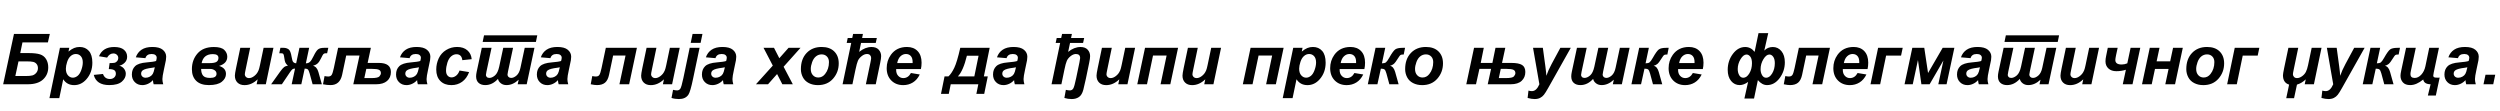 <?xml version="1.0"?>
<svg version="1.1" xmlns="http://www.w3.org/2000/svg" width="1423.178px" height="62.969px"><path fill="#000000" d="M12.793,24.121l-1.27,6.094l4.629,0q4.434,0,6.67,0.742t3.438,2.725t1.201,4.639q0,4.199-2.949,6.924t-8.691,2.725l-14.023,0l6.152-28.633l20.41,0l-1.094,4.785l-14.473,0z M8.73,43.281l5.859,0q2.559,0,3.828-0.342t2.227-1.475t0.957-2.695q0-1.367-0.752-2.314t-1.973-1.23t-3.701-0.283l-4.648,0z M34.118,27.227l5.312,0l-0.449,2.129q1.699-1.406,3.184-2.012t3.184-0.605q3.262,0,5.244,2.246t1.982,6.699q0,5.605-3.418,9.473q-2.93,3.301-6.934,3.301q-4.121,0-6.23-3.34l-2.246,10.762l-5.605,0z M37.497,39.121q0,2.422,1.182,3.76t2.783,1.338q1.387,0,2.676-1.006t2.139-3.34t0.85-4.326q0-2.324-1.113-3.564t-2.832-1.24q-1.602,0-2.92,1.143t-2.041,3.359t-0.723,3.877z M60.97,32.793l-4.609-0.781q2.168-5.254,8.633-5.254q3.73,0,5.557,1.562t1.826,3.984q0,2.012-1.367,3.369t-3.105,1.748q1.621,0.352,2.666,1.66t1.045,2.949q0,2.461-2.246,4.434t-7.168,1.973q-7.363,0-8.828-5.801l5.254-0.527q0.996,2.871,3.965,2.871q1.465,0,2.412-0.869t0.947-2.139q0-1.426-0.938-2.031t-3.086-0.605l0.469-3.418q1.953,0,2.793-0.166t1.484-0.947t0.645-1.836q0-1.074-0.811-1.807t-1.982-0.732q-2.168,0-3.555,2.363z M82.782,33.105l-5.469-0.469q0.938-2.773,3.271-4.336t6.182-1.562q4.004,0,5.918,1.611t1.914,3.936q0,0.938-0.166,1.992t-1.162,5.547q-0.82,3.711-0.82,5.195q0,1.328,0.469,2.949l-5.449,0q-0.332-1.133-0.41-2.344q-1.23,1.367-2.832,2.1t-3.223,0.732q-2.578,0-4.258-1.689t-1.68-4.346q0-2.969,1.846-4.746t6.592-2.148q4.004-0.332,5.352-0.801q0.352-1.172,0.352-1.875q0-0.898-0.723-1.504t-2.148-0.605q-1.504,0-2.373,0.615t-1.182,1.748z M88.115,38.301q-0.508,0.137-1.348,0.254q-4.219,0.508-5.508,1.484q-0.918,0.703-0.918,1.895q0,0.977,0.703,1.65t1.855,0.674q1.27,0,2.393-0.615t1.68-1.582t0.986-3.018z  M124.729,37.52q1.953,0.605,2.93,1.748t0.977,2.822q0,2.559-2.363,4.453t-7.383,1.895q-4.688,0-7.168-2.393t-2.48-6.65q0-5.273,3.193-8.955t9.326-3.682q4.238,0,5.928,1.67t1.689,3.838q0,1.934-1.162,3.242t-3.486,2.012z M114.787,35.938l4.277,0q3.125,0,4.209-0.742t1.084-2.227q0-1.094-0.791-1.631t-2.393-0.537q-2.676,0-4.277,1.279t-2.109,3.857z M114.494,39.258q0.039,2.48,1.104,3.789t3.975,1.309q1.855,0,2.773-0.586t0.918-1.758q0-1.27-1.084-2.012t-2.412-0.742l-5.273,0z M136.795,27.227l5.605,0l-2.559,12.285q-0.469,2.207-0.469,2.754q0,0.898,0.664,1.543t1.699,0.645q0.742,0,1.465-0.283t1.484-0.859t1.367-1.318t1.133-1.953q0.371-0.898,0.801-2.93l2.07-9.883l5.605,0l-4.336,20.742l-5.234,0l0.586-2.812q-3.438,3.301-7.48,3.301q-2.559,0-4.023-1.465t-1.465-3.926q0-1.074,0.664-4.277z M170.464,27.227l5.527,0l-1.875,8.828q1.387,0,2.295-0.811t2.08-3.252q1.387-2.891,2.5-3.828t3.477-0.938l2.422,0l-0.664,3.086l-0.762,0q-0.918,0-1.348,0.459t-1.328,2.373q-0.957,2.012-1.943,2.93t-2.646,1.367q2.207,0.547,3.066,3.574l1.953,6.953l-5.254,0l-1.68-6.133q-0.488-1.758-1.016-2.275t-1.816-0.518l-1.914,8.926l-5.488,0l1.914-8.926q-0.918,0-1.426,0.342t-1.387,1.631l-4.688,6.953l-6.113,0l5.059-7.09q1.387-1.953,2.295-2.656t2.197-0.781q-1.094-1.074-1.455-1.875t-0.557-2.383q-0.254-1.934-0.557-2.402t-1.299-0.469l-1.055,0l0.645-3.086l1.914,0q1.426,0,2.666,0.781t1.826,4.492q0.371,2.324,0.957,2.891t1.602,0.664z M209.288,35.82l6.406,0q3.418,0,5.127,1.289t1.709,3.867q0,3.262-2.197,5.127t-6.201,1.865l-13.008,0l3.535-16.367l-7.578,0l-2.305,10.918q-1.25,5.918-6.602,5.918q-2.07,0-4.297-0.469l0.879-4.668q1.133,0.254,2.051,0.254q1.426,0,2.012-0.938t1.211-3.828l2.441-11.562l18.652,0z M207.394,44.453l3.984,0q3.75,0,4.6-0.957t0.85-1.875q0-1.348-1.084-1.885t-4.229-0.537l-2.988,0z M233.172,33.105l-5.469-0.469q0.938-2.773,3.271-4.336t6.182-1.562q4.004,0,5.918,1.611t1.914,3.936q0,0.938-0.166,1.992t-1.162,5.547q-0.82,3.711-0.82,5.195q0,1.328,0.469,2.949l-5.449,0q-0.332-1.133-0.41-2.344q-1.23,1.367-2.832,2.1t-3.223,0.732q-2.578,0-4.258-1.689t-1.68-4.346q0-2.969,1.846-4.746t6.592-2.148q4.004-0.332,5.352-0.801q0.352-1.172,0.352-1.875q0-0.898-0.723-1.504t-2.148-0.605q-1.504,0-2.373,0.615t-1.182,1.748z M238.504,38.301q-0.508,0.137-1.348,0.254q-4.219,0.508-5.508,1.484q-0.918,0.703-0.918,1.895q0,0.977,0.703,1.65t1.855,0.674q1.27,0,2.393-0.615t1.68-1.582t0.986-3.018z M261.606,40.156l5.449,0.879q-1.348,3.633-3.984,5.527t-6.113,1.895q-3.965,0-6.289-2.363t-2.324-6.504q0-3.379,1.406-6.387t4.238-4.736t6.211-1.729q3.672,0,5.859,1.914t2.461,5.039l-5.332,0.566q-0.195-1.738-1.064-2.559t-2.275-0.82q-1.621,0-3.027,1.211t-2.158,3.623t-0.752,4.521q0,1.836,0.898,2.832t2.246,0.996t2.598-0.977t1.953-2.93z M275.547,20.098l30.312,0l-0.781,3.77l-30.312,0z M274.278,27.227l5.547,0l-2.91,13.594q-0.293,1.367-0.293,1.855q0,0.625,0.508,1.152t1.484,0.527q1.504,0,3.154-1.406t2.432-5.059l2.285-10.664l5.586,0l-2.871,13.438q-0.293,1.348-0.293,1.797q0,0.801,0.586,1.348t1.504,0.547q1.523,0,3.096-1.396t2.197-4.404l2.422-11.328l5.547,0l-4.414,20.742l-5.137,0l0.566-2.598q-3.281,3.066-6.914,3.066q-1.953,0-3.271-1.055t-1.592-2.48q-1.602,1.758-3.408,2.646t-3.818,0.889q-2.422,0-3.828-1.279t-1.406-3.721q0-1.055,0.332-2.617z M313.337,33.105l-5.469-0.469q0.938-2.773,3.271-4.336t6.182-1.562q4.004,0,5.918,1.611t1.914,3.936q0,0.938-0.166,1.992t-1.162,5.547q-0.82,3.711-0.82,5.195q0,1.328,0.469,2.949l-5.449,0q-0.332-1.133-0.41-2.344q-1.23,1.367-2.832,2.1t-3.223,0.732q-2.578,0-4.258-1.689t-1.68-4.346q0-2.969,1.846-4.746t6.592-2.148q4.004-0.332,5.352-0.801q0.352-1.172,0.352-1.875q0-0.898-0.723-1.504t-2.148-0.605q-1.504,0-2.373,0.615t-1.182,1.748z M318.669,38.301q-0.508,0.137-1.348,0.254q-4.219,0.508-5.508,1.484q-0.918,0.703-0.918,1.895q0,0.977,0.703,1.65t1.855,0.674q1.27,0,2.393-0.615t1.68-1.582t0.986-3.018z  M344.873,27.227l17.695,0l-4.414,20.742l-5.527,0l3.477-16.367l-7.07,0l-2.305,10.918q-0.664,3.164-2.305,4.541t-4.57,1.377q-1.387,0-3.574-0.469l0.879-4.668q1.133,0.254,2.051,0.254q1.426,0,2.012-0.938t1.211-3.828z M368.073,27.227l5.605,0l-2.559,12.285q-0.469,2.207-0.469,2.754q0,0.898,0.664,1.543t1.699,0.645q0.742,0,1.465-0.283t1.484-0.859t1.367-1.318t1.133-1.953q0.371-0.898,0.801-2.93l2.07-9.883l5.605,0l-4.336,20.742l-5.234,0l0.586-2.812q-3.438,3.301-7.48,3.301q-2.559,0-4.023-1.465t-1.465-3.926q0-1.074,0.664-4.277z M394.26,19.336l5.625,0l-1.055,5.078l-5.625,0z M392.62,27.227l5.625,0l-3.691,17.559q-1.562,7.52-2.676,9.121q-1.68,2.48-5.391,2.48q-2.305,0-4.219-0.625l0.879-4.629q1.348,0.332,2.266,0.332q1.133,0,1.816-0.879t1.797-6.172z M407.304,33.105l-5.469-0.469q0.938-2.773,3.271-4.336t6.182-1.562q4.004,0,5.918,1.611t1.914,3.936q0,0.938-0.166,1.992t-1.162,5.547q-0.82,3.711-0.82,5.195q0,1.328,0.469,2.949l-5.449,0q-0.332-1.133-0.41-2.344q-1.23,1.367-2.832,2.1t-3.223,0.732q-2.578,0-4.258-1.689t-1.68-4.346q0-2.969,1.846-4.746t6.592-2.148q4.004-0.332,5.352-0.801q0.352-1.172,0.352-1.875q0-0.898-0.723-1.504t-2.148-0.605q-1.504,0-2.373,0.615t-1.182,1.748z M412.636,38.301q-0.508,0.137-1.348,0.254q-4.219,0.508-5.508,1.484q-0.918,0.703-0.918,1.895q0,0.977,0.703,1.65t1.855,0.674q1.27,0,2.393-0.615t1.68-1.582t0.986-3.018z  M442.375,42.148l-5.156,5.82l-6.875,0l9.59-10.625l-5.273-10.117l5.957,0l3.027,5.918l5.254-5.918l6.816,0l-9.629,10.762l5.234,9.98l-5.957,0z M455.926,39.355q0-5.762,3.252-9.189t8.545-3.428q4.59,0,7.168,2.529t2.578,6.807q0,5.039-3.223,8.711t-8.633,3.672q-2.93,0-5.195-1.172t-3.379-3.32t-1.113-4.609z M471.903,35.352q0-1.992-1.162-3.193t-2.998-1.201q-1.816,0-3.223,1.123t-2.188,3.262t-0.781,3.936q0,2.227,1.211,3.535t3.047,1.309q2.305,0,3.867-1.973q2.227-2.793,2.227-6.797z M484.575,24.453l-2.578,0l0.586-2.832l2.578,0l0.488-2.285l5.586,0l-0.449,2.285l8.379,0l-0.625,2.832l-8.379,0l-1.055,5.078q3.418-2.773,7.051-2.773q2.676,0,4.062,1.523t1.387,3.672q0,1.27-0.547,3.887l-2.52,12.129l-5.625,0l2.598-12.363q0.41-1.992,0.41-2.578q0-0.938-0.596-1.611t-1.807-0.674q-1.484,0-2.998,1.211t-2.139,2.637t-1.406,5.156l-1.719,8.223l-5.605,0z M524.239,39.336l-14.062,0q-0.02,0.332-0.02,0.508q0,2.07,1.182,3.34t2.881,1.27q2.793,0,4.355-2.891l5.02,0.84q-1.465,3.027-3.916,4.541t-5.498,1.514q-4.18,0-6.797-2.646t-2.617-7.002q0-4.258,2.363-7.578q3.223-4.492,9.199-4.492q3.809,0,6.055,2.354t2.246,6.592q0,2.031-0.391,3.652z M519.513,35.918q0.02-0.371,0.02-0.566q0-2.305-1.035-3.457t-2.773-1.152t-3.115,1.309t-1.865,3.867l8.77,0z  M556.928,47.969l-15.703,0l-1.113,5.469l-4.434,0l2.031-9.961l2.227,0q1.719-1.562,3.311-4.883t3.408-11.367l16.738,0l-3.301,16.25l2.227,0l-2.031,9.961l-4.473,0z M554.662,43.477l2.402-11.738l-6.641,0q-2.09,8.594-5.117,11.738l9.355,0z M573.018,33.105l-5.469-0.469q0.938-2.773,3.271-4.336t6.182-1.562q4.004,0,5.918,1.611t1.914,3.936q0,0.938-0.166,1.992t-1.162,5.547q-0.82,3.711-0.82,5.195q0,1.328,0.469,2.949l-5.449,0q-0.332-1.133-0.41-2.344q-1.23,1.367-2.832,2.1t-3.223,0.732q-2.578,0-4.258-1.689t-1.68-4.346q0-2.969,1.846-4.746t6.592-2.148q4.004-0.332,5.352-0.801q0.352-1.172,0.352-1.875q0-0.898-0.723-1.504t-2.148-0.605q-1.504,0-2.373,0.615t-1.182,1.748z M578.35,38.301q-0.508,0.137-1.348,0.254q-4.219,0.508-5.508,1.484q-0.918,0.703-0.918,1.895q0,0.977,0.703,1.65t1.855,0.674q1.27,0,2.393-0.615t1.68-1.582t0.986-3.018z  M603.519,24.453l-2.559,0l0.605-2.832l2.539,0l0.508-2.285l5.586,0l-0.469,2.285l7.461,0l-0.625,2.832l-7.422,0l-1.074,5.078q3.418-2.773,7.051-2.773q2.676,0,4.062,1.523t1.387,3.672q0,1.25-0.547,3.887l-1.855,8.945q-0.664,3.184-1.436,6.211t-2.48,4.209t-4.131,1.182q-2.227,0-4.199-0.625l0.84-4.629q1.309,0.332,2.266,0.332q1.27,0,1.934-1.064t1.68-5.986l1.836-8.809q0.41-2.012,0.41-2.539q0-1.172-0.605-1.748t-1.816-0.576q-1.465,0-2.979,1.201t-2.168,2.666t-1.396,5.137l-1.699,8.223l-5.605,0z M627.304,27.227l5.605,0l-2.559,12.285q-0.469,2.207-0.469,2.754q0,0.898,0.664,1.543t1.699,0.645q0.742,0,1.465-0.283t1.484-0.859t1.367-1.318t1.133-1.953q0.371-0.898,0.801-2.93l2.07-9.883l5.605,0l-4.336,20.742l-5.234,0l0.586-2.812q-3.438,3.301-7.48,3.301q-2.559,0-4.023-1.465t-1.465-3.926q0-1.074,0.664-4.277z M651.832,27.227l18.809,0l-4.414,20.742l-5.547,0l3.438-16.367l-7.734,0l-3.438,16.367l-5.527,0z M676.243,27.227l5.605,0l-2.559,12.285q-0.469,2.207-0.469,2.754q0,0.898,0.664,1.543t1.699,0.645q0.742,0,1.465-0.283t1.484-0.859t1.367-1.318t1.133-1.953q0.371-0.898,0.801-2.93l2.07-9.883l5.605,0l-4.336,20.742l-5.234,0l0.586-2.812q-3.438,3.301-7.48,3.301q-2.559,0-4.023-1.465t-1.465-3.926q0-1.074,0.664-4.277z  M711.919,27.227l18.809,0l-4.414,20.742l-5.547,0l3.438-16.367l-7.734,0l-3.438,16.367l-5.527,0z M736.193,27.227l5.312,0l-0.449,2.129q1.699-1.406,3.184-2.012t3.184-0.605q3.262,0,5.244,2.246t1.982,6.699q0,5.605-3.418,9.473q-2.93,3.301-6.934,3.301q-4.121,0-6.23-3.34l-2.246,10.762l-5.605,0z M739.572,39.121q0,2.422,1.182,3.76t2.783,1.338q1.387,0,2.676-1.006t2.139-3.34t0.85-4.326q0-2.324-1.113-3.564t-2.832-1.24q-1.602,0-2.92,1.143t-2.041,3.359t-0.723,3.877z M776.698,39.336l-14.062,0q-0.02,0.332-0.02,0.508q0,2.07,1.182,3.34t2.881,1.27q2.793,0,4.355-2.891l5.02,0.84q-1.465,3.027-3.916,4.541t-5.498,1.514q-4.18,0-6.797-2.646t-2.617-7.002q0-4.258,2.363-7.578q3.223-4.492,9.199-4.492q3.809,0,6.055,2.354t2.246,6.592q0,2.031-0.391,3.652z M771.971,35.918q0.02-0.371,0.02-0.566q0-2.305-1.035-3.457t-2.773-1.152t-3.115,1.309t-1.865,3.867l8.77,0z M783.061,27.227l5.508,0l-1.875,8.828q1.562-0.02,2.266-0.557t1.836-2.529q2.207-3.926,3.457-4.834t4.16-0.908l1.445,0l-0.762,3.828l-0.684,0q-0.859,0-1.24,0.322t-1.064,1.416q-1.816,2.949-2.754,3.662t-2.07,1.006q2.051,0.371,2.949,3.555l1.953,6.953l-5.273,0l-1.66-6.133q-0.508-1.836-1.104-2.295t-2.08-0.459l-1.953,8.887l-5.469,0z M799.913,39.355q0-5.762,3.252-9.189t8.545-3.428q4.59,0,7.168,2.529t2.578,6.807q0,5.039-3.223,8.711t-8.633,3.672q-2.93,0-5.195-1.172t-3.379-3.32t-1.113-4.609z M815.89,35.352q0-1.992-1.162-3.193t-2.998-1.201q-1.816,0-3.223,1.123t-2.188,3.262t-0.781,3.936q0,2.227,1.211,3.535t3.047,1.309q2.305,0,3.867-1.973q2.227-2.793,2.227-6.797z  M856.918,27.227l-1.855,8.594l5.293,0q4.277,0,6.123,1.172t1.846,3.984q0,3.066-2.08,5.029t-6.318,1.963l-13.008,0l1.914-8.77l-6.641,0l-1.953,8.77l-5.527,0l4.414-20.742l5.547,0l-1.738,8.594l6.641,0l1.758-8.594l5.586,0z M853.227,44.453l3.984,0q3.828,0,4.639-0.986t0.811-1.846q0-1.328-1.084-1.875t-4.229-0.547l-3.008,0z M872.715,27.227l5.586,0l1.406,10.332q0.527,3.984,0.586,5.586q1.094-3.184,3.008-6.719l4.961-9.199l5.938,0l-12.812,22.773q-1.582,2.832-2.49,3.965t-2.188,1.777t-3.076,0.645q-1.777,0-4.004-0.625l0.488-4.18q1.016,0.293,1.973,0.293q2.578,0,4.238-3.906z M897.712,27.227l5.547,0l-2.91,13.594q-0.293,1.367-0.293,1.855q0,0.625,0.508,1.152t1.484,0.527q1.504,0,3.154-1.406t2.432-5.059l2.285-10.664l5.586,0l-2.871,13.438q-0.293,1.348-0.293,1.797q0,0.801,0.586,1.348t1.504,0.547q1.523,0,3.096-1.396t2.197-4.404l2.422-11.328l5.547,0l-4.414,20.742l-5.137,0l0.566-2.598q-3.281,3.066-6.914,3.066q-1.953,0-3.271-1.055t-1.592-2.48q-1.602,1.758-3.408,2.646t-3.818,0.889q-2.422,0-3.828-1.279t-1.406-3.721q0-1.055,0.332-2.617z M933.138,27.227l5.508,0l-1.875,8.828q1.562-0.02,2.266-0.557t1.836-2.529q2.207-3.926,3.457-4.834t4.16-0.908l1.445,0l-0.762,3.828l-0.684,0q-0.859,0-1.24,0.322t-1.064,1.416q-1.816,2.949-2.754,3.662t-2.07,1.006q2.051,0.371,2.949,3.555l1.953,6.953l-5.273,0l-1.66-6.133q-0.508-1.836-1.104-2.295t-2.08-0.459l-1.953,8.887l-5.469,0z M969.365,39.336l-14.062,0q-0.02,0.332-0.02,0.508q0,2.07,1.182,3.34t2.881,1.27q2.793,0,4.355-2.891l5.02,0.84q-1.465,3.027-3.916,4.541t-5.498,1.514q-4.18,0-6.797-2.646t-2.617-7.002q0-4.258,2.363-7.578q3.223-4.492,9.199-4.492q3.809,0,6.055,2.354t2.246,6.592q0,2.031-0.391,3.652z M964.638,35.918q0.02-0.371,0.02-0.566q0-2.305-1.035-3.457t-2.773-1.152t-3.115,1.309t-1.865,3.867l8.77,0z  M1006.604,18.848l-2.246,9.941q1.934-2.031,4.863-2.031q2.949,0,4.893,2.354t1.943,6.338q0,5.039-2.969,9.014t-7.168,3.975q-2.812,0-5.215-2.832l-2.188,10.488l-5.488,0l2.109-9.453q-2.48,1.797-4.785,1.797q-2.949,0-4.883-2.344t-1.934-6.328q0-5.195,2.949-9.102t7.012-3.906q3.203,0,5.352,2.773l2.227-10.684l5.527,0z M989.241,39.258q0,2.109,0.85,3.555t2.334,1.445q1.914,0,3.418-2.471t1.504-5.811q0-2.5-0.947-3.721t-2.139-1.221q-1.816,0-3.418,2.656t-1.602,5.566z M1002.249,39.395q0,1.934,0.85,3.398t2.334,1.465q1.914,0,3.418-2.471t1.504-5.811q0-2.402-0.928-3.672t-2.158-1.27q-1.797,0-3.408,2.646t-1.611,5.713z M1024.042,27.227l17.695,0l-4.414,20.742l-5.527,0l3.477-16.367l-7.07,0l-2.305,10.918q-0.664,3.164-2.305,4.541t-4.57,1.377q-1.387,0-3.574-0.469l0.879-4.668q1.133,0.254,2.051,0.254q1.426,0,2.012-0.938t1.211-3.828z M1063.14,39.336l-14.062,0q-0.02,0.332-0.02,0.508q0,2.07,1.182,3.34t2.881,1.27q2.793,0,4.355-2.891l5.02,0.84q-1.465,3.027-3.916,4.541t-5.498,1.514q-4.18,0-6.797-2.646t-2.617-7.002q0-4.258,2.363-7.578q3.223-4.492,9.199-4.492q3.809,0,6.055,2.354t2.246,6.592q0,2.031-0.391,3.652z M1058.413,35.918q0.02-0.371,0.02-0.566q0-2.305-1.035-3.457t-2.773-1.152t-3.115,1.309t-1.865,3.867l8.77,0z M1069.152,27.227l14.004,0l-0.938,4.434l-8.516,0l-3.379,16.309l-5.488,0z M1088.621,27.227l6.816,0l2.148,14.336l8.32-14.336l6.66,0l-4.434,20.742l-4.707,0l2.91-13.555l-7.852,13.555l-4.688,0l-1.953-13.809l-2.969,13.809l-4.668,0z M1121.782,33.105l-5.469-0.469q0.938-2.773,3.271-4.336t6.182-1.562q4.004,0,5.918,1.611t1.914,3.936q0,0.938-0.166,1.992t-1.162,5.547q-0.82,3.711-0.82,5.195q0,1.328,0.469,2.949l-5.449,0q-0.332-1.133-0.41-2.344q-1.23,1.367-2.832,2.1t-3.223,0.732q-2.578,0-4.258-1.689t-1.68-4.346q0-2.969,1.846-4.746t6.592-2.148q4.004-0.332,5.352-0.801q0.352-1.172,0.352-1.875q0-0.898-0.723-1.504t-2.148-0.605q-1.504,0-2.373,0.615t-1.182,1.748z M1127.114,38.301q-0.508,0.137-1.348,0.254q-4.219,0.508-5.508,1.484q-0.918,0.703-0.918,1.895q0,0.977,0.703,1.65t1.855,0.674q1.27,0,2.393-0.615t1.68-1.582t0.986-3.018z M1141.876,20.098l30.312,0l-0.781,3.77l-30.312,0z M1140.606,27.227l5.547,0l-2.91,13.594q-0.293,1.367-0.293,1.855q0,0.625,0.508,1.152t1.484,0.527q1.504,0,3.154-1.406t2.432-5.059l2.285-10.664l5.586,0l-2.871,13.438q-0.293,1.348-0.293,1.797q0,0.801,0.586,1.348t1.504,0.547q1.523,0,3.096-1.396t2.197-4.404l2.422-11.328l5.547,0l-4.414,20.742l-5.137,0l0.566-2.598q-3.281,3.066-6.914,3.066q-1.953,0-3.271-1.055t-1.592-2.48q-1.602,1.758-3.408,2.646t-3.818,0.889q-2.422,0-3.828-1.279t-1.406-3.721q0-1.055,0.332-2.617z M1176.052,27.227l5.605,0l-2.559,12.285q-0.469,2.207-0.469,2.754q0,0.898,0.664,1.543t1.699,0.645q0.742,0,1.465-0.283t1.484-0.859t1.367-1.318t1.133-1.953q0.371-0.898,0.801-2.93l2.07-9.883l5.605,0l-4.336,20.742l-5.234,0l0.586-2.812q-3.438,3.301-7.48,3.301q-2.559,0-4.023-1.465t-1.465-3.926q0-1.074,0.664-4.277z M1199.896,27.227l5.625,0l-0.898,4.141q-0.43,2.051-0.43,2.773q0,1.289,0.898,1.934t2.695,0.645q1.621,0,3.223-0.664l1.875-8.828l5.508,0l-4.414,20.742l-5.547,0l1.777-8.262q-2.617,0.82-5.43,0.82q-2.832,0-4.512-1.543t-1.68-4.062q0-1.426,0.391-3.164l0.078-0.391z M1223.799,27.227l5.547,0l-1.641,7.676l7.715,0l1.641-7.676l5.547,0l-4.414,20.742l-5.547,0l1.855-8.711l-7.734,0l-1.855,8.711l-5.527,0z M1244.596,39.355q0-5.762,3.252-9.189t8.545-3.428q4.59,0,7.168,2.529t2.578,6.807q0,5.039-3.223,8.711t-8.633,3.672q-2.93,0-5.195-1.172t-3.379-3.32t-1.113-4.609z M1260.573,35.352q0-1.992-1.162-3.193t-2.998-1.201q-1.816,0-3.223,1.123t-2.188,3.262t-0.781,3.936q0,2.227,1.211,3.535t3.047,1.309q2.305,0,3.867-1.973q2.227-2.793,2.227-6.797z M1272.171,27.227l14.004,0l-0.938,4.434l-8.516,0l-3.379,16.309l-5.488,0z  M1307.594,48.164l-1.66,7.754l-4.453,0l1.641-7.754q-3.496-1.055-3.496-5.332q0-0.82,0.664-4.043l2.422-11.562l5.605,0l-2.559,12.285q-0.469,2.188-0.469,2.773q0,0.762,0.596,1.465t1.748,0.703q1.367,0,2.832-1.035t2.207-2.49t1.23-3.818l2.07-9.883l5.605,0l-4.336,20.742l-5.234,0l0.586-2.793q-2.285,2.207-5,2.988z M1324.621,27.227l5.586,0l1.406,10.332q0.527,3.984,0.586,5.586q1.094-3.184,3.008-6.719l4.961-9.199l5.938,0l-12.812,22.773q-1.582,2.832-2.49,3.965t-2.188,1.777t-3.076,0.645q-1.777,0-4.004-0.625l0.488-4.18q1.016,0.293,1.973,0.293q2.578,0,4.238-3.906z M1349.442,27.227l5.508,0l-1.875,8.828q1.562-0.02,2.266-0.557t1.836-2.529q2.207-3.926,3.457-4.834t4.16-0.908l1.445,0l-0.762,3.828l-0.684,0q-0.859,0-1.24,0.322t-1.064,1.416q-1.816,2.949-2.754,3.662t-2.07,1.006q2.051,0.371,2.949,3.555l1.953,6.953l-5.273,0l-1.66-6.133q-0.508-1.836-1.104-2.295t-2.08-0.459l-1.953,8.887l-5.469,0z M1369.712,27.227l5.527,0l-2.715,12.734q-0.332,1.523-0.332,2.227q0,1.094,0.605,1.641t1.816,0.547q2.012,0,3.74-1.855t2.354-4.785l2.188-10.508l5.527,0l-2.969,14.082q-0.273,1.27-0.273,1.719q0,0.645,0.43,0.918t2.09,0.273q0.137,0,1.133-0.039l-2.188,10.215l-4.531,0l1.562-6.426q-3.75-0.059-4.199-2.715q-1.934,1.582-3.779,2.383t-3.623,0.801q-2.832,0-4.189-1.553t-1.357-3.76q0-1.016,0.41-2.91z M1399.259,33.105l-5.469-0.469q0.938-2.773,3.271-4.336t6.182-1.562q4.004,0,5.918,1.611t1.914,3.936q0,0.938-0.166,1.992t-1.162,5.547q-0.82,3.711-0.82,5.195q0,1.328,0.469,2.949l-5.449,0q-0.332-1.133-0.41-2.344q-1.23,1.367-2.832,2.1t-3.223,0.732q-2.578,0-4.258-1.689t-1.68-4.346q0-2.969,1.846-4.746t6.592-2.148q4.004-0.332,5.352-0.801q0.352-1.172,0.352-1.875q0-0.898-0.723-1.504t-2.148-0.605q-1.504,0-2.373,0.615t-1.182,1.748z M1404.591,38.301q-0.508,0.137-1.348,0.254q-4.219,0.508-5.508,1.484q-0.918,0.703-0.918,1.895q0,0.977,0.703,1.65t1.855,0.674q1.27,0,2.393-0.615t1.68-1.582t0.986-3.018z M1414.92,42.559l5.547,0l-1.133,5.41l-5.547,0z"/></svg>
